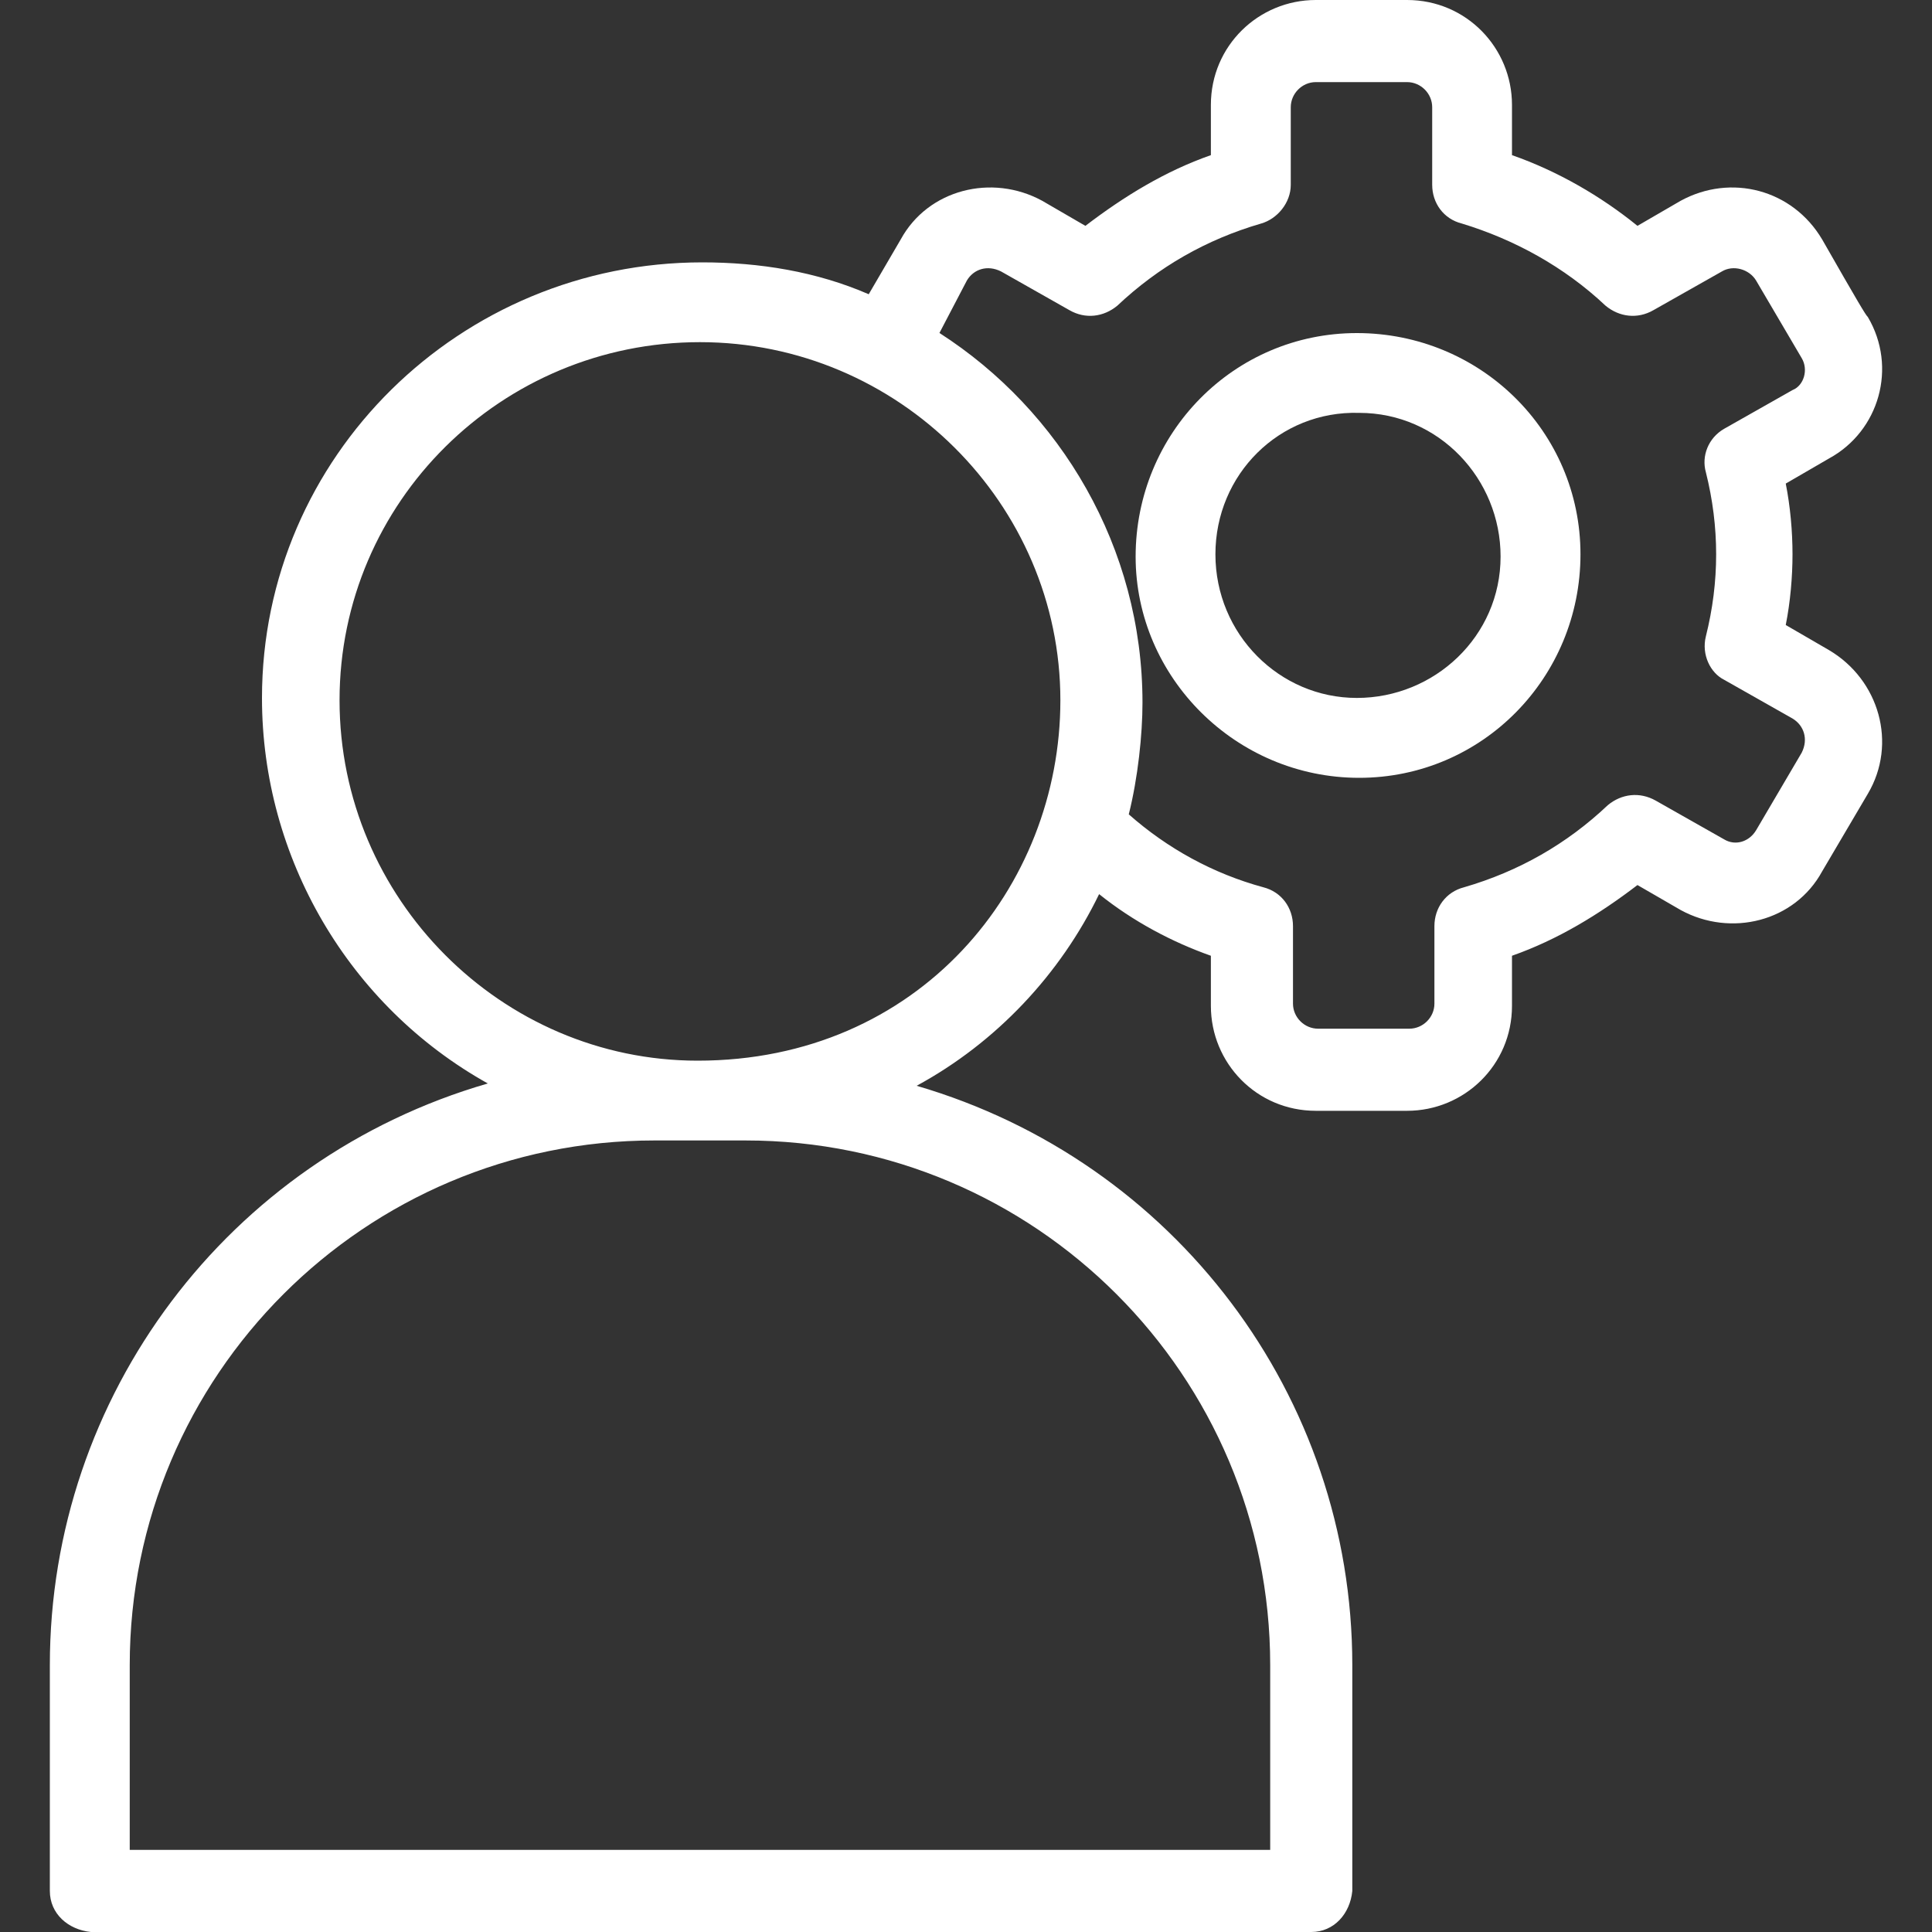 <svg width="20" height="20" viewBox="0 0 20 20" fill="none" xmlns="http://www.w3.org/2000/svg">
<rect x="0" y="0" width="20" height="20" fill="#333333" stroke="none"/>
<g clip-path="url(#clip0_29_62)">
<path d="M0.516 17.237V19.575C0.516 19.811 0.705 19.976 0.941 20H13.574C13.81 20 13.976 19.811 13.999 19.575V17.237C13.999 14.451 12.157 12.019 9.489 11.24C10.316 10.791 10.977 10.083 11.378 9.256C11.732 9.54 12.134 9.752 12.535 9.894V10.413C12.535 11.004 13.008 11.499 13.621 11.499H14.566C15.156 11.499 15.652 11.027 15.652 10.413V9.894C16.124 9.728 16.549 9.469 16.951 9.162L17.399 9.421C17.919 9.705 18.58 9.54 18.863 9.02L19.336 8.217C19.643 7.698 19.454 7.037 18.934 6.73L18.486 6.47C18.533 6.234 18.556 5.974 18.556 5.738C18.556 5.502 18.533 5.242 18.486 5.006L18.934 4.746C19.454 4.463 19.643 3.802 19.336 3.282C19.312 3.259 19.241 3.14 18.863 2.479C18.556 1.96 17.919 1.795 17.399 2.078L16.951 2.338C16.573 2.031 16.124 1.771 15.652 1.606V1.086C15.652 0.496 15.18 0 14.566 0H13.621C13.031 0 12.535 0.472 12.535 1.086V1.606C12.063 1.771 11.638 2.031 11.236 2.338L10.788 2.078C10.268 1.795 9.607 1.96 9.324 2.479L8.993 3.046C8.45 2.81 7.86 2.716 7.27 2.716C4.767 2.716 2.712 4.723 2.712 7.226C2.712 8.878 3.61 10.413 5.05 11.216C2.358 11.995 0.516 14.451 0.516 17.237ZM10.009 2.904C10.079 2.786 10.221 2.739 10.363 2.81L11.071 3.211C11.236 3.306 11.425 3.282 11.567 3.164C11.992 2.763 12.488 2.479 13.055 2.314C13.22 2.267 13.362 2.102 13.362 1.913V1.11C13.362 0.968 13.48 0.85 13.621 0.85H14.566C14.708 0.85 14.826 0.968 14.826 1.11V1.913C14.826 2.102 14.944 2.267 15.133 2.314C15.676 2.479 16.195 2.763 16.62 3.164C16.762 3.282 16.951 3.306 17.116 3.211L17.825 2.81C17.943 2.739 18.108 2.786 18.179 2.904L18.651 3.707C18.722 3.825 18.675 3.991 18.556 4.038L17.848 4.439C17.683 4.534 17.612 4.723 17.659 4.888C17.801 5.455 17.801 6.021 17.659 6.588C17.612 6.777 17.706 6.966 17.848 7.037L18.556 7.438C18.674 7.509 18.722 7.651 18.651 7.792L18.179 8.595C18.108 8.713 17.966 8.76 17.848 8.689L17.14 8.288C16.974 8.194 16.786 8.217 16.644 8.335C16.219 8.737 15.723 9.02 15.156 9.185C14.967 9.233 14.849 9.398 14.849 9.587V10.39C14.849 10.531 14.731 10.649 14.589 10.649H13.645C13.503 10.649 13.385 10.531 13.385 10.39V9.587C13.385 9.398 13.267 9.233 13.078 9.185C12.559 9.044 12.086 8.784 11.685 8.43C11.78 8.052 11.827 7.603 11.827 7.273C11.827 5.667 10.977 4.25 9.725 3.447L10.009 2.904ZM3.515 7.249C3.515 5.195 5.192 3.542 7.246 3.542C9.3 3.542 10.977 5.218 10.977 7.249C10.977 9.185 9.513 10.98 7.222 10.98C5.192 10.98 3.515 9.303 3.515 7.249ZM6.774 11.806H7.718C10.717 11.806 13.149 14.239 13.149 17.237V19.15H1.343V17.237C1.343 14.239 3.775 11.806 6.774 11.806Z" fill="white"/>
<path d="M14.07 8.052C15.345 8.052 16.361 7.013 16.361 5.738C16.361 4.463 15.322 3.448 14.046 3.448C12.771 3.448 11.756 4.486 11.756 5.762C11.756 7.013 12.795 8.052 14.07 8.052ZM14.07 4.274C14.897 4.274 15.534 4.959 15.534 5.761C15.534 6.588 14.849 7.225 14.046 7.225C13.244 7.225 12.582 6.564 12.582 5.738C12.582 4.911 13.244 4.25 14.07 4.274Z" fill="white"/>
</g>
<defs>
<clipPath id="clip0_29_62">
<rect width="20" height="20" fill="white"/>
</clipPath>
</defs>
</svg>
